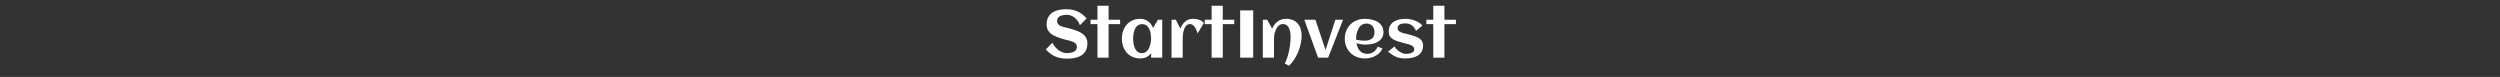 <svg width="1040" height="32" viewBox="0 0 1040 32" fill="none" xmlns="http://www.w3.org/2000/svg">
<rect x="0" y="0" width="1040" height="32" fill="#333333" stroke="none"/>
<path d="M452.361 17.984C452.361 18.832 452.252 19.579 452.033 20.227C451.824 20.874 451.523 21.434 451.131 21.908C450.748 22.382 450.292 22.779 449.764 23.098C449.235 23.417 448.656 23.672 448.027 23.863C447.408 24.055 446.747 24.191 446.045 24.273C445.352 24.355 444.646 24.396 443.926 24.396C442.978 24.396 442.103 24.324 441.301 24.178C440.499 24.041 439.742 23.822 439.031 23.521C438.329 23.212 437.65 22.815 436.994 22.332C436.347 21.849 435.7 21.261 435.053 20.568L437.842 17.738C438.097 18.367 438.448 18.951 438.895 19.488C439.341 20.017 439.829 20.473 440.357 20.855C440.895 21.238 441.451 21.539 442.025 21.758C442.6 21.977 443.142 22.086 443.652 22.086C444.254 22.086 444.819 22.045 445.348 21.963C445.876 21.872 446.337 21.726 446.729 21.525C447.12 21.325 447.426 21.061 447.645 20.732C447.872 20.395 447.986 19.976 447.986 19.475C447.986 19.092 447.9 18.764 447.727 18.49C447.553 18.217 447.326 17.984 447.043 17.793C446.77 17.592 446.455 17.424 446.1 17.287C445.744 17.15 445.38 17.037 445.006 16.945C444.641 16.845 444.281 16.759 443.926 16.686C443.57 16.604 443.256 16.521 442.982 16.439C442.445 16.285 441.884 16.12 441.301 15.947C440.717 15.765 440.143 15.56 439.578 15.332C439.013 15.104 438.475 14.844 437.965 14.553C437.464 14.252 437.021 13.901 436.639 13.5C436.256 13.09 435.951 12.62 435.723 12.092C435.495 11.554 435.381 10.939 435.381 10.246C435.381 9.417 435.481 8.683 435.682 8.045C435.891 7.398 436.183 6.837 436.557 6.363C436.93 5.889 437.372 5.493 437.883 5.174C438.393 4.846 438.954 4.586 439.564 4.395C440.175 4.194 440.822 4.053 441.506 3.971C442.199 3.88 442.905 3.834 443.625 3.834C444.609 3.834 445.503 3.925 446.305 4.107C447.116 4.29 447.863 4.549 448.547 4.887C449.23 5.224 449.855 5.63 450.42 6.104C450.994 6.568 451.532 7.088 452.033 7.662L449.244 10.492C449.025 9.836 448.72 9.243 448.328 8.715C447.945 8.186 447.517 7.735 447.043 7.361C446.569 6.979 446.072 6.687 445.553 6.486C445.033 6.277 444.532 6.172 444.049 6.172C443.42 6.172 442.841 6.217 442.312 6.309C441.784 6.391 441.328 6.532 440.945 6.732C440.572 6.924 440.28 7.188 440.07 7.525C439.861 7.854 439.756 8.264 439.756 8.756C439.756 9.148 439.833 9.48 439.988 9.754C440.143 10.027 440.348 10.26 440.604 10.451C440.868 10.643 441.164 10.802 441.492 10.93C441.82 11.048 442.158 11.153 442.504 11.244C442.859 11.335 443.206 11.417 443.543 11.49C443.889 11.554 444.204 11.627 444.486 11.709C445.033 11.864 445.607 12.028 446.209 12.201C446.811 12.374 447.403 12.579 447.986 12.816C448.57 13.044 449.126 13.309 449.654 13.609C450.183 13.91 450.648 14.27 451.049 14.69C451.45 15.1 451.769 15.578 452.006 16.125C452.243 16.663 452.361 17.283 452.361 17.984ZM461.18 24H456.545V10.041H453.674V8.209H456.545V2.398H461.18V8.209H465.965V10.041H461.18V24ZM483.492 24H478.871V22.113C478.324 22.861 477.663 23.417 476.889 23.781C476.123 24.137 475.28 24.314 474.359 24.314C473.156 24.314 472.081 24.1 471.133 23.672C470.185 23.244 469.383 22.66 468.727 21.922C468.07 21.174 467.569 20.299 467.223 19.297C466.876 18.294 466.703 17.219 466.703 16.07C466.703 14.922 466.876 13.846 467.223 12.844C467.569 11.841 468.07 10.971 468.727 10.232C469.383 9.485 470.185 8.897 471.133 8.469C472.081 8.04 473.156 7.826 474.359 7.826C474.97 7.826 475.549 7.917 476.096 8.1C476.652 8.282 477.158 8.542 477.613 8.879C478.078 9.207 478.484 9.608 478.83 10.082C479.186 10.547 479.464 11.066 479.664 11.641L481.715 8.209H483.492V24ZM478.844 16.07C478.844 15.66 478.821 15.227 478.775 14.771C478.739 14.316 478.671 13.865 478.57 13.418C478.47 12.971 478.329 12.547 478.146 12.146C477.973 11.736 477.745 11.376 477.463 11.066C477.189 10.747 476.857 10.497 476.465 10.315C476.073 10.132 475.617 10.041 475.098 10.041C474.578 10.041 474.127 10.137 473.744 10.328C473.361 10.51 473.033 10.761 472.76 11.08C472.486 11.39 472.258 11.75 472.076 12.16C471.903 12.57 471.766 12.999 471.666 13.445C471.566 13.892 471.493 14.343 471.447 14.799C471.411 15.245 471.393 15.669 471.393 16.07C471.393 16.471 471.411 16.9 471.447 17.355C471.493 17.811 471.566 18.262 471.666 18.709C471.766 19.156 471.903 19.584 472.076 19.994C472.258 20.404 472.486 20.769 472.76 21.088C473.033 21.398 473.361 21.648 473.744 21.84C474.127 22.022 474.578 22.113 475.098 22.113C475.572 22.113 475.991 22.018 476.355 21.826C476.729 21.626 477.053 21.361 477.326 21.033C477.609 20.705 477.846 20.331 478.037 19.912C478.229 19.493 478.383 19.06 478.502 18.613C478.62 18.167 478.707 17.725 478.762 17.287C478.816 16.84 478.844 16.435 478.844 16.07ZM500.787 9.604L498.189 13.91C498.08 13.546 497.939 13.135 497.766 12.68C497.592 12.224 497.378 11.8 497.123 11.408C496.868 11.007 496.562 10.675 496.207 10.41C495.852 10.137 495.441 10 494.977 10C494.548 10 494.174 10.109 493.855 10.328C493.546 10.547 493.281 10.834 493.062 11.19C492.844 11.536 492.661 11.932 492.516 12.379C492.379 12.816 492.27 13.263 492.188 13.719C492.115 14.165 492.064 14.598 492.037 15.018C492.01 15.428 491.996 15.783 491.996 16.084V24H487.361V8.209H489.139L491.012 11.887C491.267 11.294 491.559 10.752 491.887 10.26C492.215 9.758 492.593 9.33 493.021 8.975C493.45 8.61 493.933 8.327 494.471 8.127C495.018 7.926 495.633 7.826 496.316 7.826C496.672 7.826 497.068 7.858 497.506 7.922C497.943 7.977 498.372 8.077 498.791 8.223C499.21 8.359 499.598 8.542 499.953 8.77C500.309 8.997 500.587 9.275 500.787 9.604ZM508.676 24H504.041V10.041H501.17V8.209H504.041V2.398H508.676V8.209H513.461V10.041H508.676V24ZM521.336 24H515.908V4.312H521.336V24ZM541.488 14.949C541.488 16.016 541.356 17.128 541.092 18.285C540.837 19.443 540.477 20.578 540.012 21.689C539.547 22.801 538.991 23.845 538.344 24.82C537.697 25.805 536.986 26.652 536.211 27.363L534.475 26.42C534.721 25.964 534.953 25.454 535.172 24.889C535.391 24.324 535.587 23.727 535.76 23.098C535.942 22.46 536.102 21.803 536.238 21.129C536.384 20.454 536.503 19.789 536.594 19.133C536.694 18.467 536.767 17.825 536.812 17.205C536.867 16.576 536.895 15.993 536.895 15.455C536.895 15.1 536.881 14.721 536.854 14.32C536.826 13.91 536.767 13.505 536.676 13.104C536.594 12.693 536.48 12.301 536.334 11.928C536.188 11.554 535.992 11.226 535.746 10.943C535.509 10.661 535.217 10.433 534.871 10.26C534.534 10.087 534.133 10 533.668 10C533.212 10 532.807 10.105 532.451 10.315C532.096 10.515 531.781 10.784 531.508 11.121C531.234 11.449 530.997 11.828 530.797 12.256C530.605 12.684 530.446 13.126 530.318 13.582C530.2 14.029 530.113 14.471 530.059 14.908C530.004 15.346 529.977 15.738 529.977 16.084V24H525.342V8.209H527.119L529.238 11.887C529.493 11.276 529.812 10.72 530.195 10.219C530.578 9.717 531.011 9.289 531.494 8.934C531.977 8.578 532.51 8.305 533.094 8.113C533.686 7.922 534.324 7.826 535.008 7.826C536.102 7.826 537.054 8.004 537.865 8.359C538.676 8.715 539.351 9.212 539.889 9.85C540.426 10.479 540.827 11.23 541.092 12.105C541.356 12.971 541.488 13.919 541.488 14.949ZM552.494 24H548.338L542.596 8.209H547.217L551.428 20.787L555.516 8.209H558.715L552.494 24ZM564.143 16.508C564.708 16.635 565.273 16.736 565.838 16.809C566.403 16.881 566.973 16.918 567.547 16.918C568.148 16.918 568.704 16.863 569.215 16.754C569.734 16.635 570.181 16.444 570.555 16.18C570.938 15.906 571.238 15.546 571.457 15.1C571.676 14.653 571.785 14.097 571.785 13.432C571.785 12.894 571.712 12.402 571.566 11.955C571.421 11.508 571.202 11.126 570.91 10.807C570.628 10.488 570.277 10.242 569.857 10.068C569.438 9.886 568.951 9.795 568.395 9.795C567.875 9.795 567.406 9.891 566.986 10.082C566.576 10.273 566.212 10.533 565.893 10.861C565.583 11.18 565.314 11.554 565.086 11.982C564.867 12.411 564.685 12.857 564.539 13.322C564.393 13.787 564.288 14.257 564.225 14.73C564.161 15.204 564.129 15.651 564.129 16.07C564.129 16.143 564.129 16.216 564.129 16.289C564.129 16.362 564.133 16.435 564.143 16.508ZM575.531 13.391C575.531 14.038 575.426 14.617 575.217 15.127C575.007 15.628 574.72 16.07 574.355 16.453C574 16.836 573.585 17.16 573.111 17.424C572.637 17.688 572.132 17.907 571.594 18.08C571.056 18.244 570.5 18.363 569.926 18.436C569.361 18.509 568.809 18.545 568.271 18.545C567.588 18.545 566.913 18.499 566.248 18.408C565.583 18.308 564.926 18.153 564.279 17.943C564.38 18.545 564.539 19.119 564.758 19.666C564.977 20.204 565.268 20.678 565.633 21.088C565.997 21.489 566.444 21.808 566.973 22.045C567.51 22.282 568.144 22.4 568.873 22.4C569.356 22.4 569.816 22.328 570.254 22.182C570.691 22.036 571.092 21.831 571.457 21.566C571.822 21.302 572.141 20.988 572.414 20.623C572.697 20.259 572.924 19.853 573.098 19.406L575.094 20.145C574.793 20.865 574.378 21.489 573.85 22.018C573.33 22.537 572.738 22.97 572.072 23.316C571.416 23.654 570.714 23.904 569.967 24.068C569.229 24.232 568.495 24.314 567.766 24.314C566.562 24.314 565.451 24.114 564.43 23.713C563.409 23.303 562.529 22.733 561.791 22.004C561.053 21.275 560.474 20.404 560.055 19.393C559.635 18.381 559.426 17.273 559.426 16.07C559.426 14.867 559.635 13.76 560.055 12.748C560.474 11.736 561.053 10.866 561.791 10.137C562.529 9.408 563.409 8.842 564.43 8.441C565.451 8.031 566.562 7.826 567.766 7.826C568.349 7.826 568.946 7.867 569.557 7.949C570.167 8.031 570.76 8.163 571.334 8.346C571.908 8.519 572.451 8.747 572.961 9.029C573.471 9.312 573.913 9.663 574.287 10.082C574.67 10.492 574.971 10.971 575.189 11.518C575.417 12.065 575.531 12.689 575.531 13.391ZM592.006 18.955C592.006 19.648 591.906 20.263 591.705 20.801C591.505 21.338 591.231 21.808 590.885 22.209C590.538 22.601 590.128 22.934 589.654 23.207C589.18 23.471 588.67 23.686 588.123 23.85C587.585 24.014 587.02 24.132 586.428 24.205C585.835 24.278 585.247 24.314 584.664 24.314C583.88 24.314 583.188 24.264 582.586 24.164C581.984 24.064 581.41 23.904 580.863 23.686C580.316 23.458 579.77 23.166 579.223 22.811C578.685 22.455 578.083 22.022 577.418 21.512L580.111 19.311C580.357 19.775 580.681 20.199 581.082 20.582C581.492 20.956 581.916 21.279 582.354 21.553C582.791 21.826 583.215 22.036 583.625 22.182C584.035 22.328 584.368 22.4 584.623 22.4C584.833 22.4 585.07 22.396 585.334 22.387C585.598 22.369 585.867 22.341 586.141 22.305C586.414 22.259 586.683 22.195 586.947 22.113C587.212 22.031 587.444 21.922 587.645 21.785C587.854 21.639 588.018 21.462 588.137 21.252C588.264 21.033 588.328 20.773 588.328 20.473C588.328 20.163 588.246 19.894 588.082 19.666C587.927 19.429 587.722 19.224 587.467 19.051C587.212 18.878 586.92 18.732 586.592 18.613C586.264 18.495 585.931 18.39 585.594 18.299C585.266 18.208 584.947 18.13 584.637 18.066C584.327 17.994 584.058 17.925 583.83 17.861C583.411 17.743 582.969 17.624 582.504 17.506C582.039 17.378 581.579 17.237 581.123 17.082C580.667 16.918 580.23 16.727 579.811 16.508C579.4 16.289 579.036 16.029 578.717 15.729C578.407 15.419 578.156 15.059 577.965 14.648C577.783 14.229 577.691 13.742 577.691 13.185C577.691 12.165 577.892 11.312 578.293 10.629C578.703 9.936 579.241 9.385 579.906 8.975C580.572 8.555 581.328 8.259 582.176 8.086C583.023 7.913 583.885 7.826 584.76 7.826C585.361 7.826 585.995 7.89 586.66 8.018C587.326 8.136 587.973 8.318 588.602 8.564C589.23 8.801 589.818 9.093 590.365 9.439C590.912 9.786 591.368 10.182 591.732 10.629L589.039 12.844C588.839 12.297 588.574 11.828 588.246 11.435C587.927 11.044 587.576 10.725 587.193 10.479C586.82 10.223 586.432 10.037 586.031 9.918C585.639 9.799 585.275 9.74 584.938 9.74C584.609 9.74 584.24 9.754 583.83 9.781C583.42 9.809 583.033 9.886 582.668 10.014C582.312 10.141 582.007 10.337 581.752 10.602C581.506 10.857 581.383 11.212 581.383 11.668C581.383 11.996 581.456 12.279 581.602 12.516C581.757 12.743 581.957 12.944 582.203 13.117C582.449 13.281 582.727 13.422 583.037 13.541C583.356 13.65 583.68 13.751 584.008 13.842C584.336 13.924 584.655 13.997 584.965 14.06C585.275 14.124 585.553 14.193 585.799 14.266C586.218 14.384 586.66 14.507 587.125 14.635C587.599 14.753 588.064 14.895 588.52 15.059C588.975 15.213 589.413 15.4 589.832 15.619C590.26 15.829 590.634 16.088 590.953 16.398C591.272 16.708 591.527 17.073 591.719 17.492C591.91 17.902 592.006 18.39 592.006 18.955ZM600.879 24H596.244V10.041H593.373V8.209H596.244V2.398H600.879V8.209H605.664V10.041H600.879V24Z" fill="white"/>
</svg>

